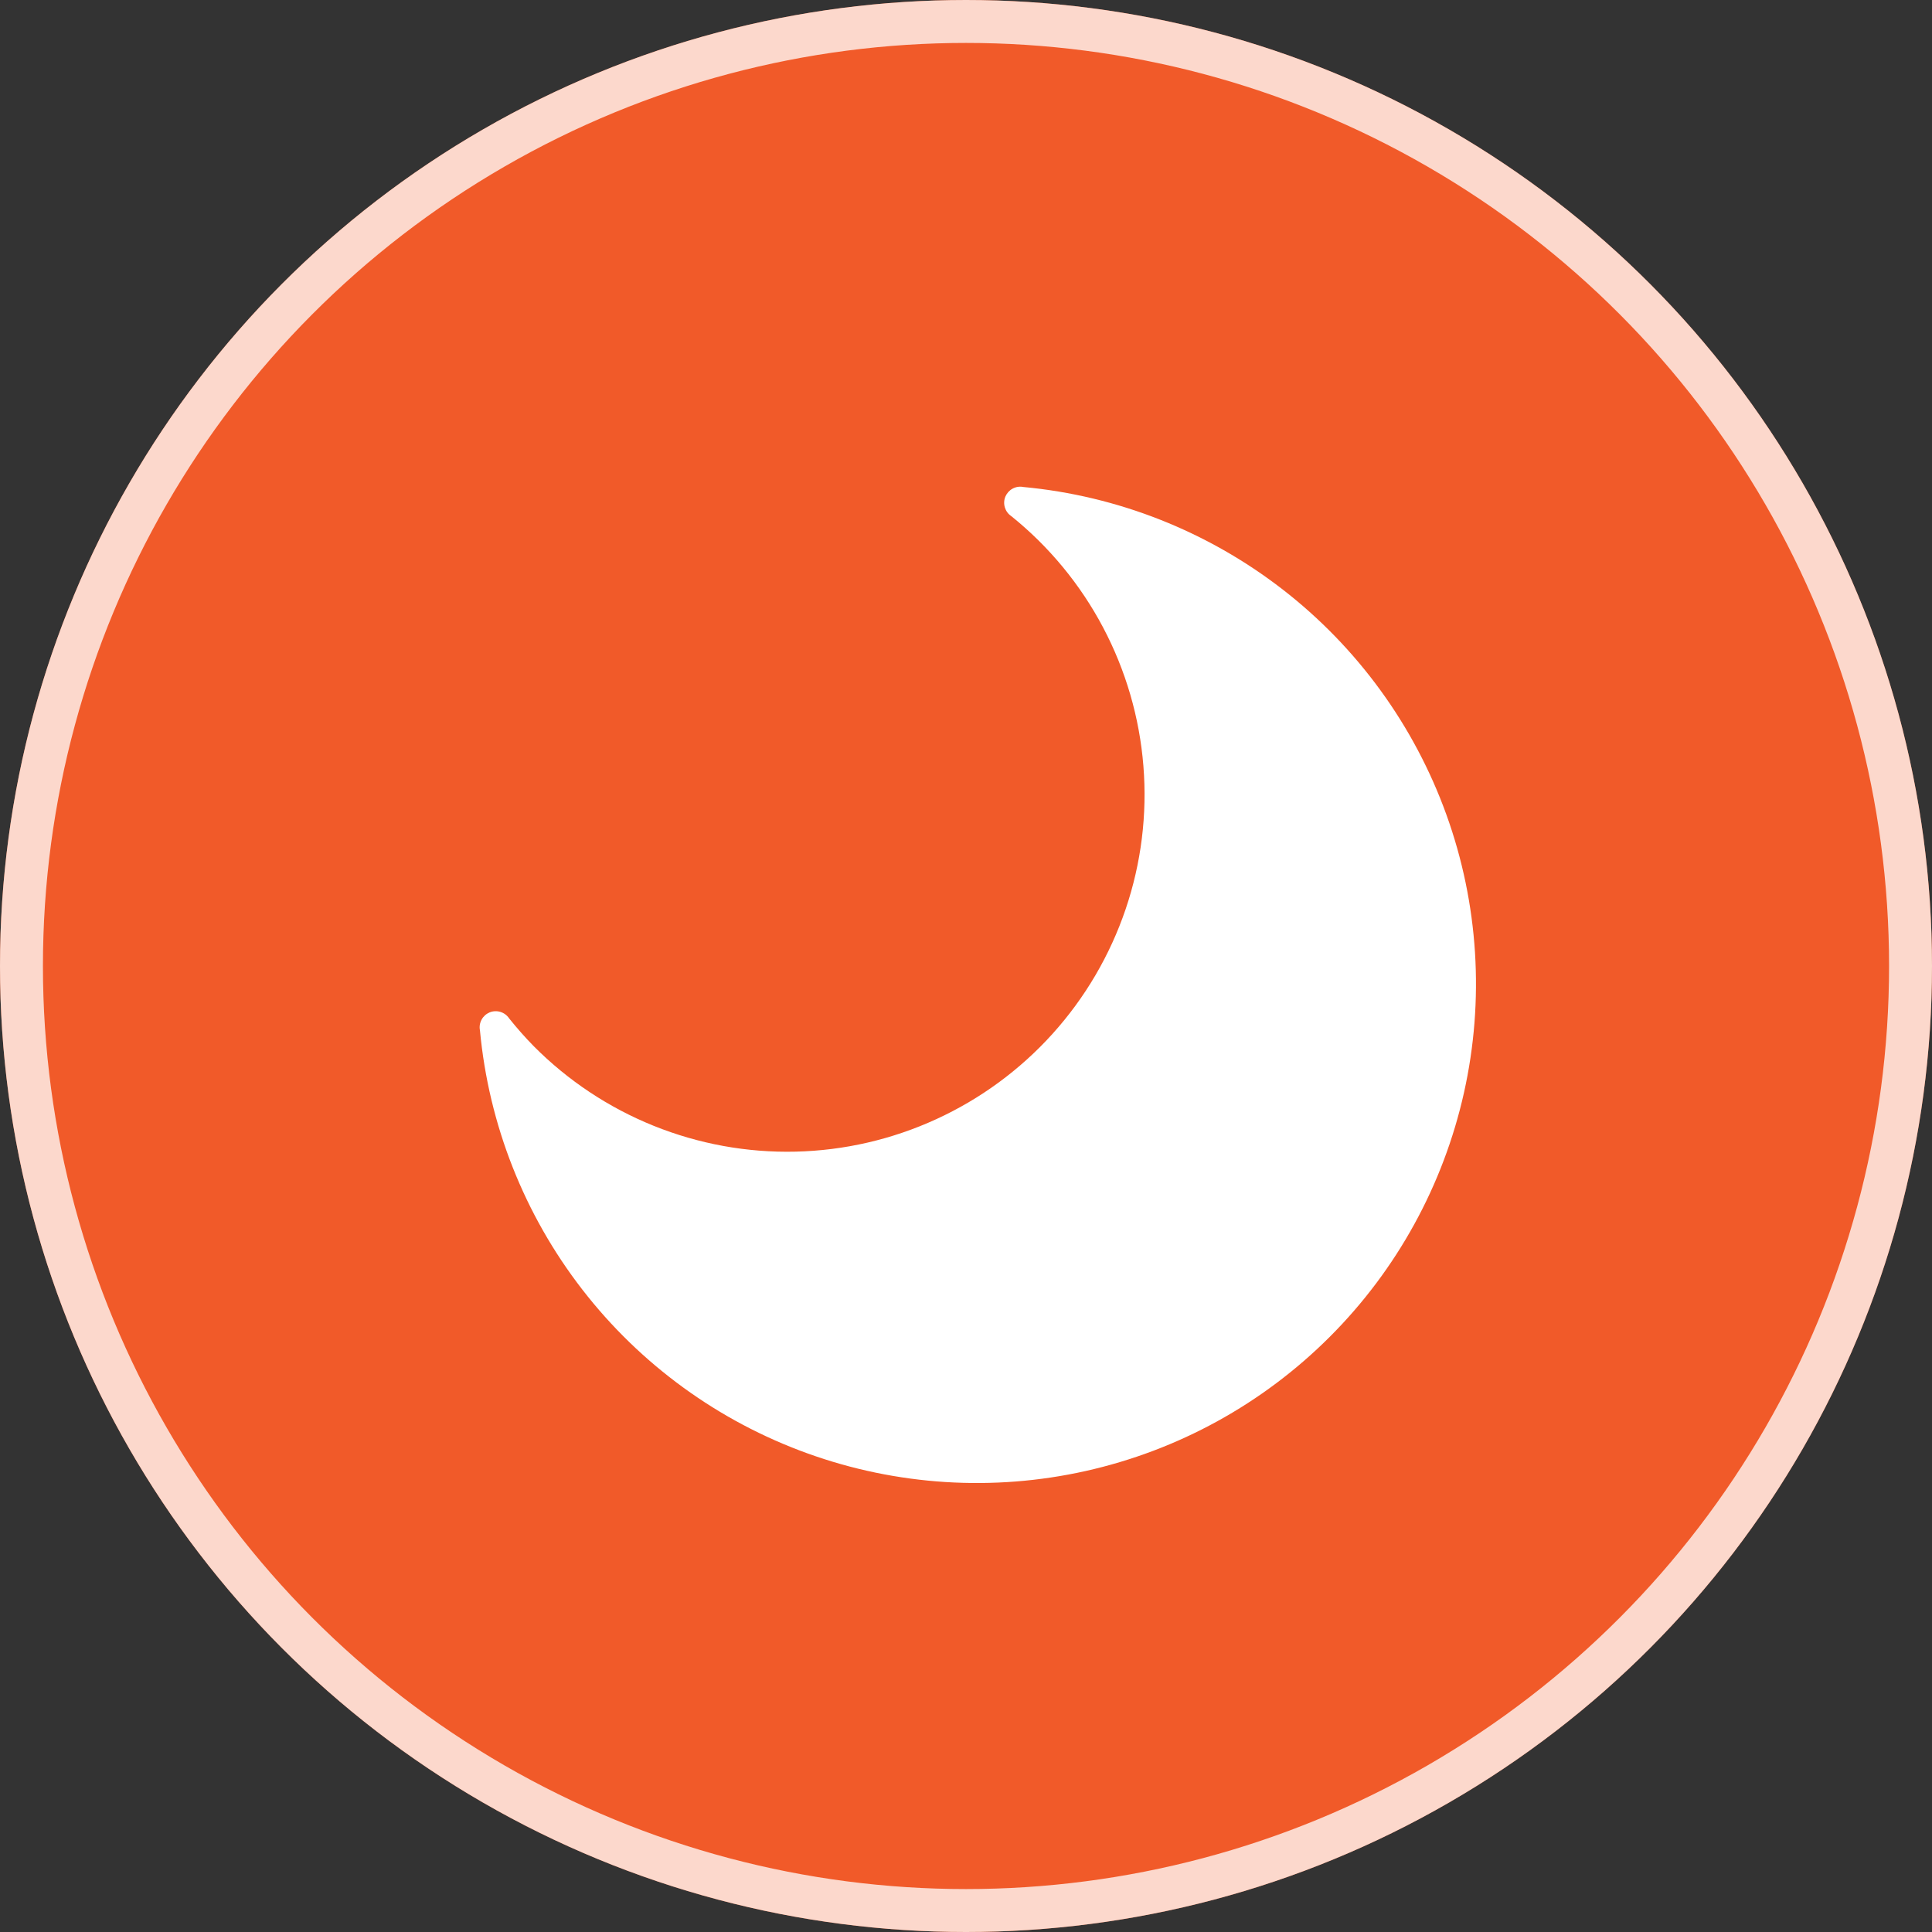 <svg width="45" height="45" viewBox="0 0 45 45" fill="none" xmlns="http://www.w3.org/2000/svg">
<rect x="0" y="0" width="45" height="45" fill="#333333" stroke="none"/>
<circle cx="22.5" cy="22.5" r="22.5" fill="#F15A29"/>
<circle cx="22.5" cy="22.5" r="22" stroke="white" stroke-opacity="0.76"/>
<g clip-path="url(#clip0_455_1665)">
<path d="M23.835 11.343C23.75 11.326 23.662 11.34 23.586 11.381C23.51 11.422 23.451 11.488 23.417 11.567C23.384 11.647 23.38 11.736 23.405 11.819C23.43 11.901 23.482 11.973 23.554 12.021C24.436 12.731 25.164 13.613 25.693 14.614C26.222 15.615 26.542 16.713 26.632 17.841C26.723 18.97 26.582 20.105 26.218 21.177C25.854 22.249 25.276 23.236 24.518 24.077C23.76 24.918 22.838 25.595 21.809 26.067C20.78 26.54 19.666 26.797 18.534 26.824C17.402 26.851 16.277 26.646 15.227 26.223C14.177 25.8 13.224 25.167 12.427 24.363C12.226 24.158 12.036 23.942 11.857 23.718C11.809 23.646 11.737 23.594 11.655 23.569C11.572 23.544 11.483 23.548 11.403 23.581C11.323 23.615 11.258 23.674 11.217 23.75C11.176 23.826 11.162 23.914 11.179 23.999C11.384 26.196 12.211 28.29 13.562 30.035C14.913 31.78 16.733 33.104 18.81 33.853C20.886 34.602 23.132 34.744 25.286 34.263C27.44 33.782 29.413 32.698 30.973 31.137C32.534 29.577 33.618 27.604 34.099 25.45C34.58 23.296 34.438 21.05 33.689 18.974C32.94 16.898 31.616 15.077 29.871 13.726C28.126 12.375 26.032 11.548 23.835 11.343V11.343Z" fill="white"/>
</g>
<defs>
<clipPath id="clip0_455_1665">
<rect width="24" height="24" fill="white" transform="translate(10.805 10.969)"/>
</clipPath>
</defs>
</svg>
